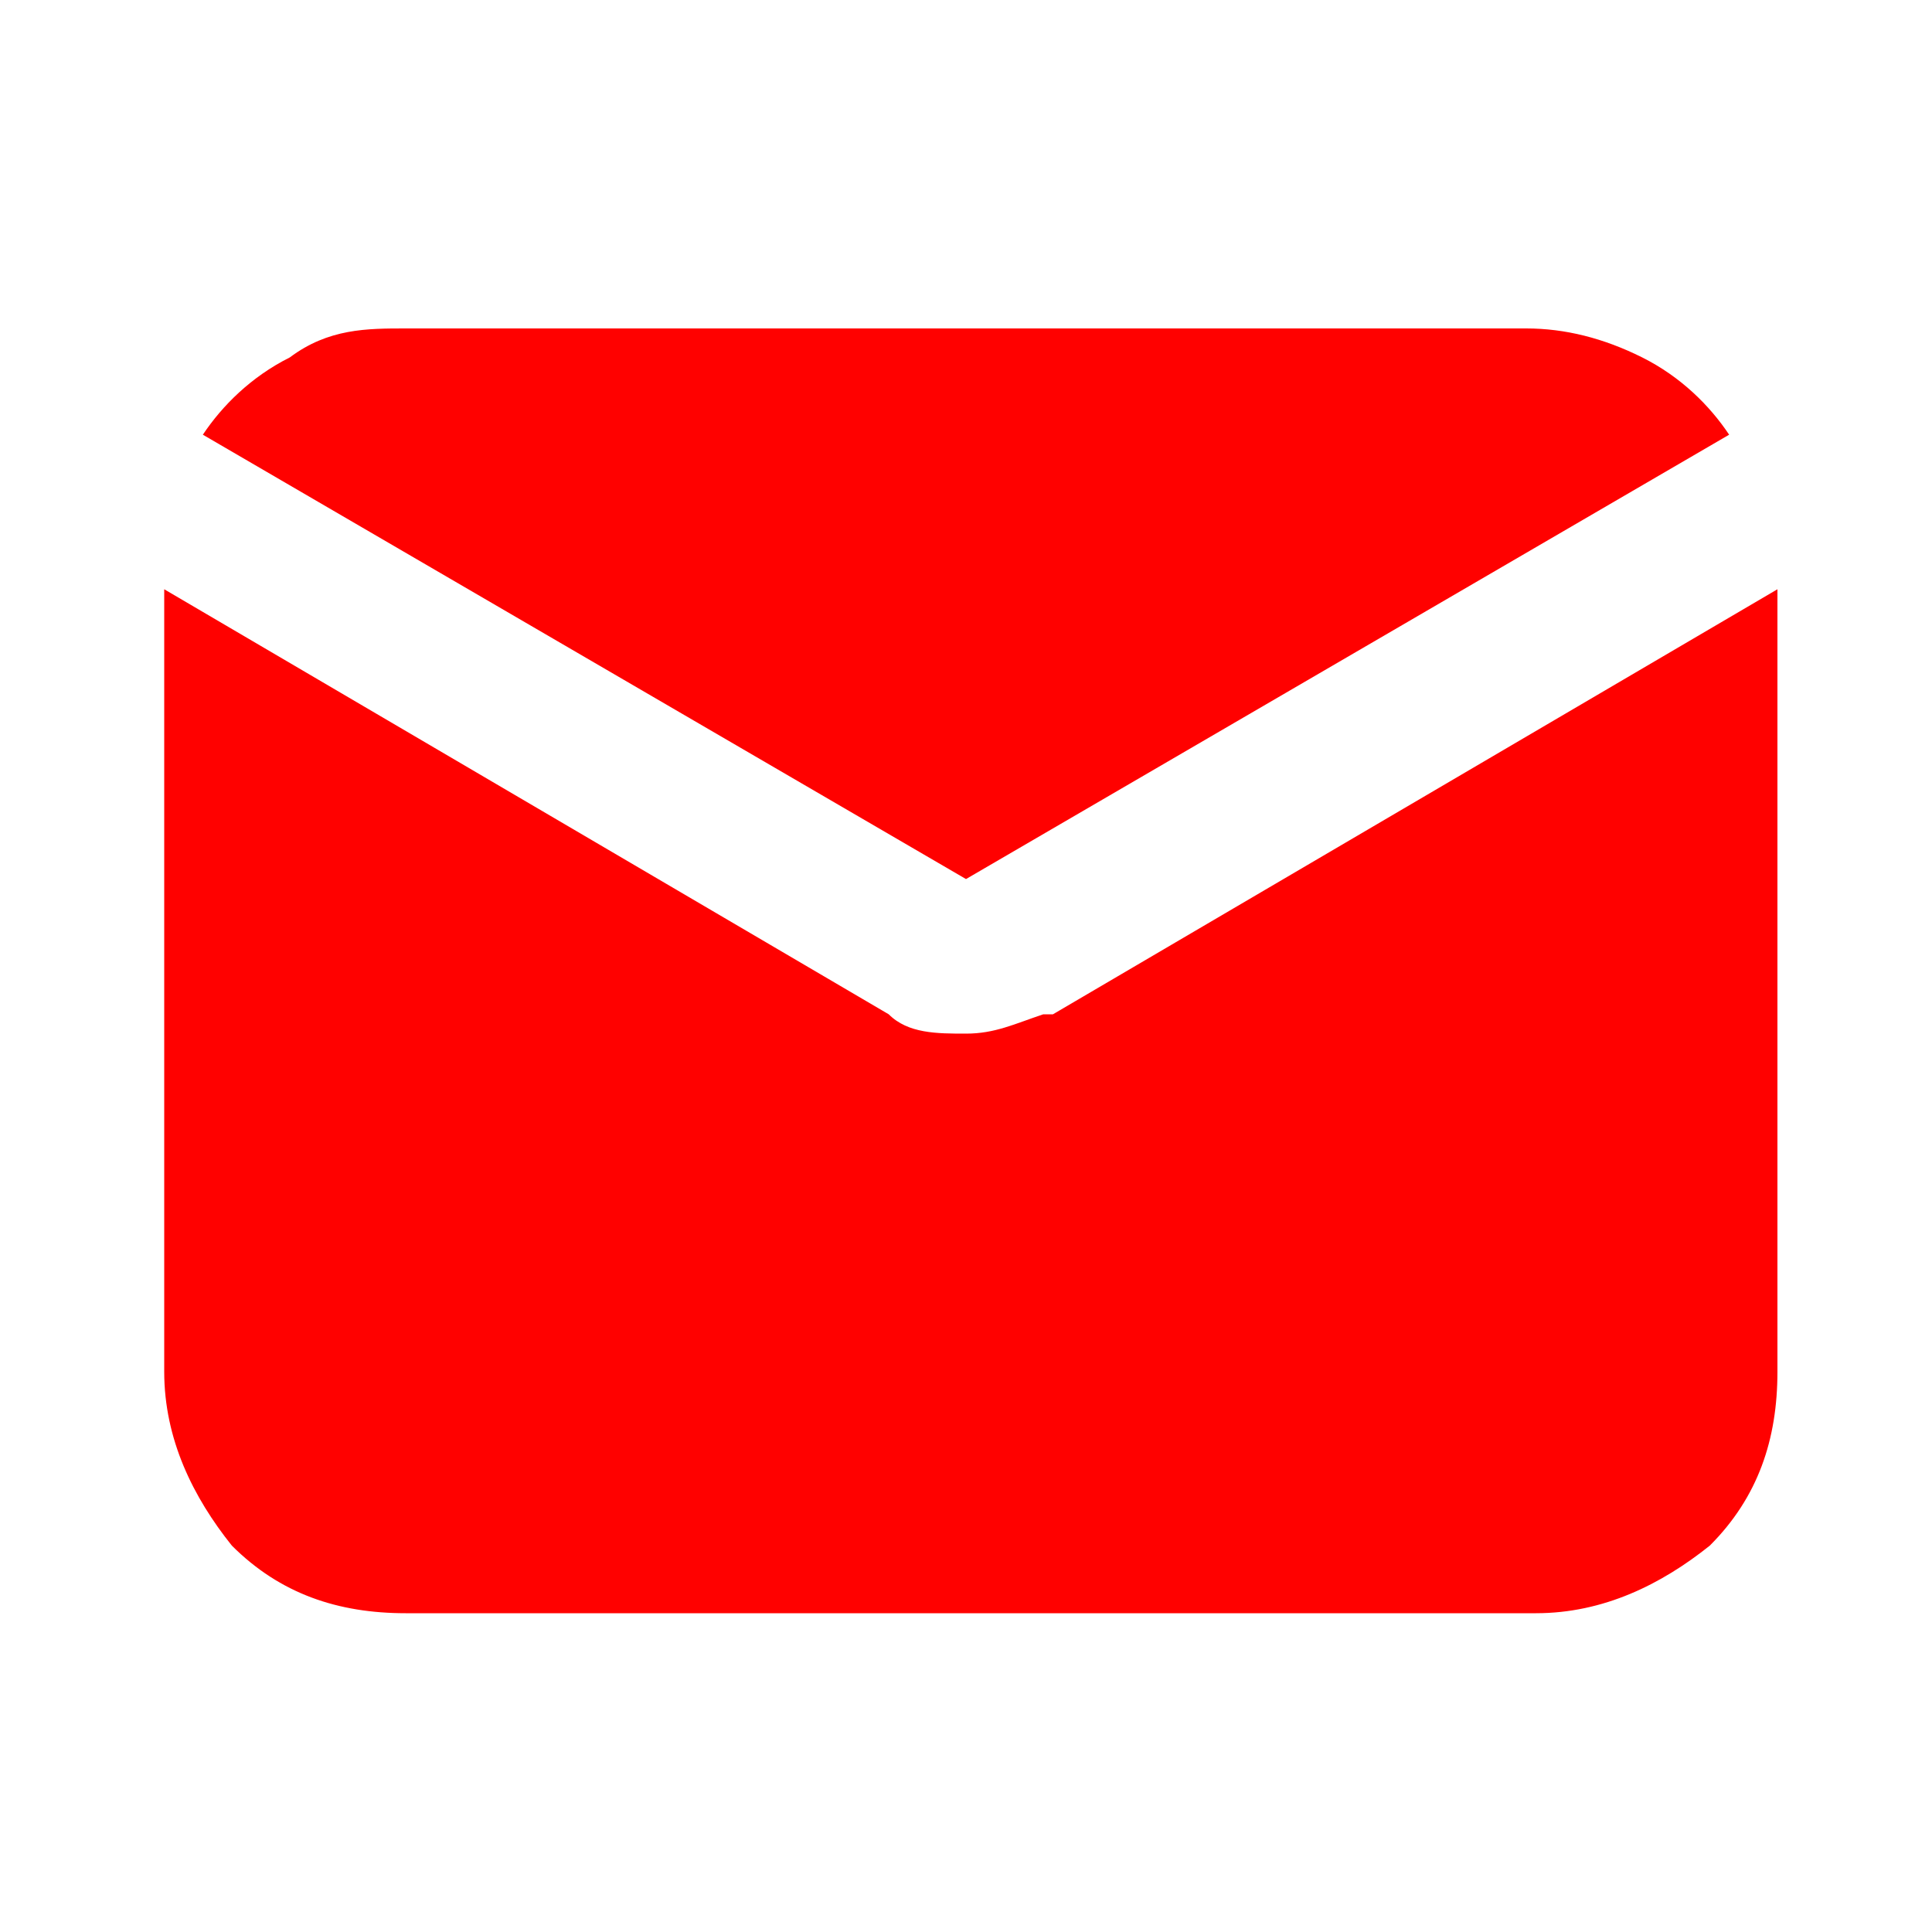 <?xml version="1.0" encoding="UTF-8"?>
<svg id="Layer_1" data-name="Layer 1" xmlns="http://www.w3.org/2000/svg" version="1.1" viewBox="0 0 20 20">
  <defs>
    <style>
      .cls-1 {
        fill: #ff0100;
        stroke-width: 0px;
      }
    </style>
  </defs>
  <path class="cls-1" d="M10,9.1l7.9-4.6c-.2-.3-.5-.6-.9-.8-.4-.2-.8-.3-1.2-.3H4.2c-.4,0-.8,0-1.2.3-.4.2-.7.5-.9.8l7.9,4.6Z"/>
  <path class="cls-1" d="M10.8,10.5c-.3.1-.5.2-.8.2-.3,0-.6,0-.8-.2L1.7,6.1v8.1c0,.7.3,1.3.7,1.8.5.5,1.1.7,1.8.7h11.7c.7,0,1.3-.3,1.8-.7.5-.5.7-1.1.7-1.8V6.1l-7.5,4.4Z"/>
</svg>